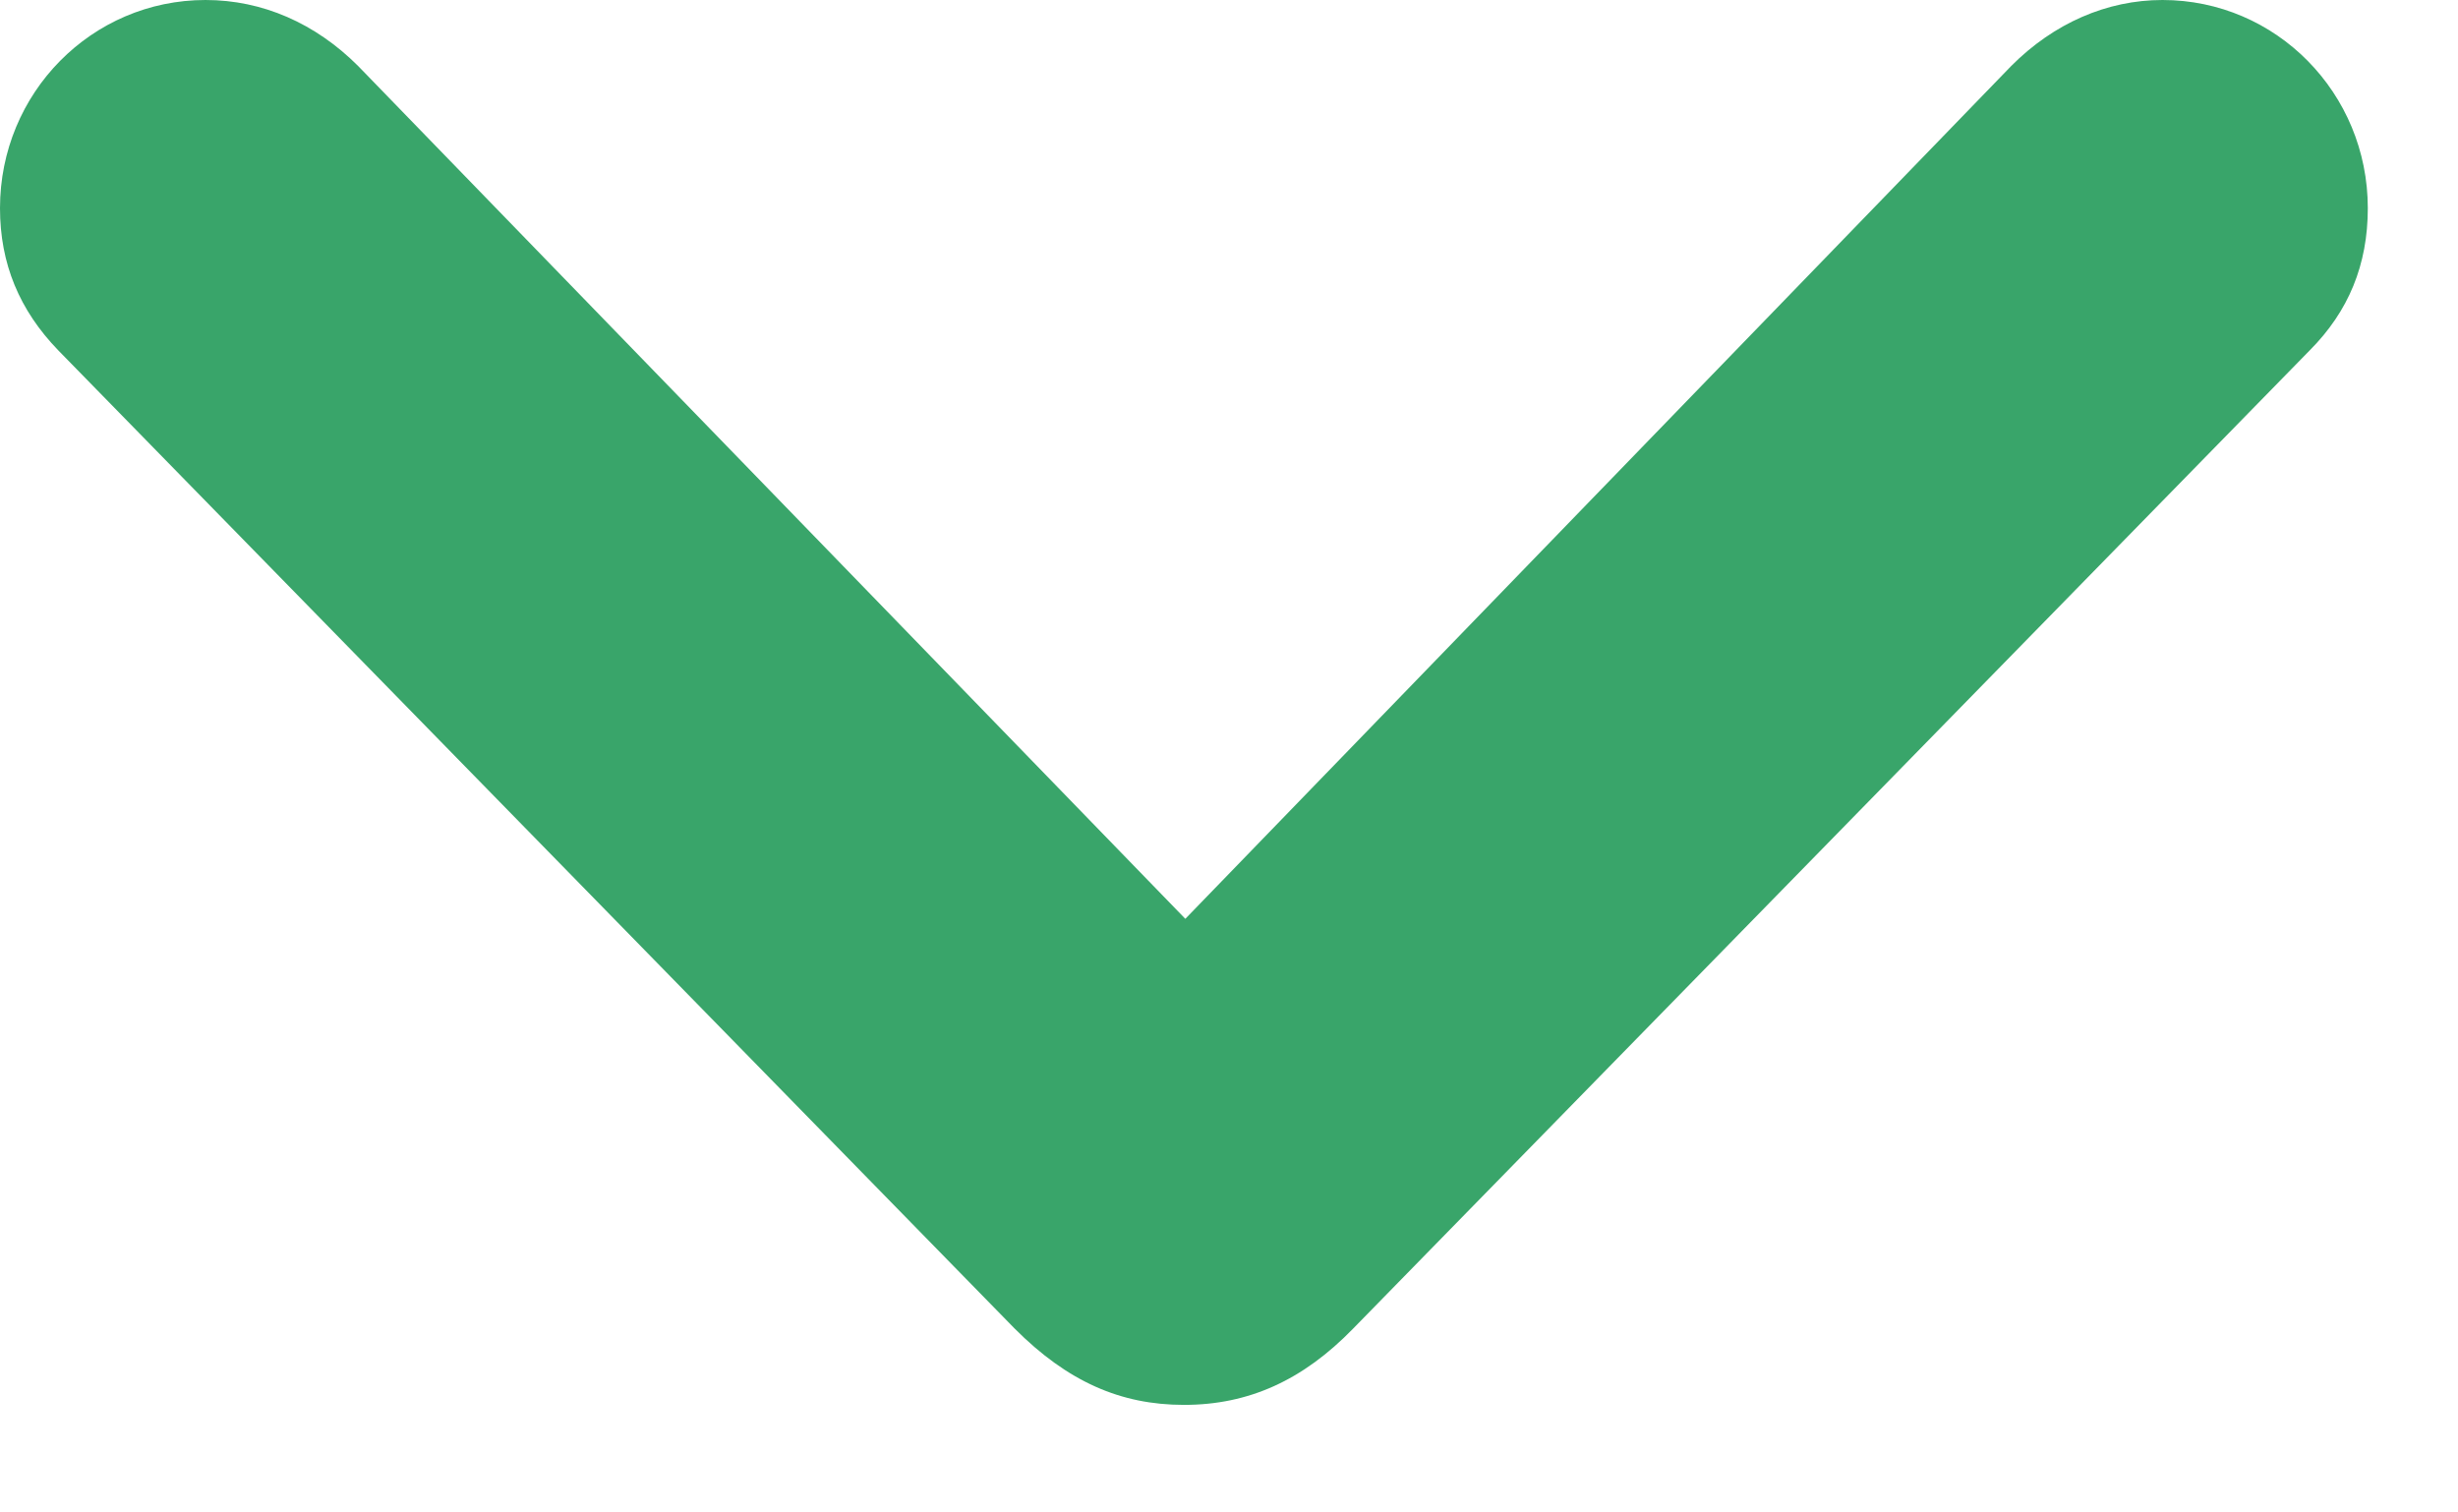 <svg width="13" height="8" viewBox="0 0 13 8" fill="none" xmlns="http://www.w3.org/2000/svg">
<path d="M6.262 7.431C6.604 7.431 6.891 7.301 7.157 7.027L12.216 1.853C12.421 1.647 12.523 1.401 12.523 1.101C12.523 0.492 12.038 0 11.437 0C11.143 0 10.862 0.123 10.637 0.349L6.269 4.86L1.894 0.349C1.668 0.123 1.388 0 1.087 0C0.485 0 0 0.492 0 1.101C0 1.395 0.103 1.641 0.308 1.853L5.366 7.027C5.646 7.308 5.927 7.431 6.262 7.431Z" fill="#39A56A"/>
</svg>
